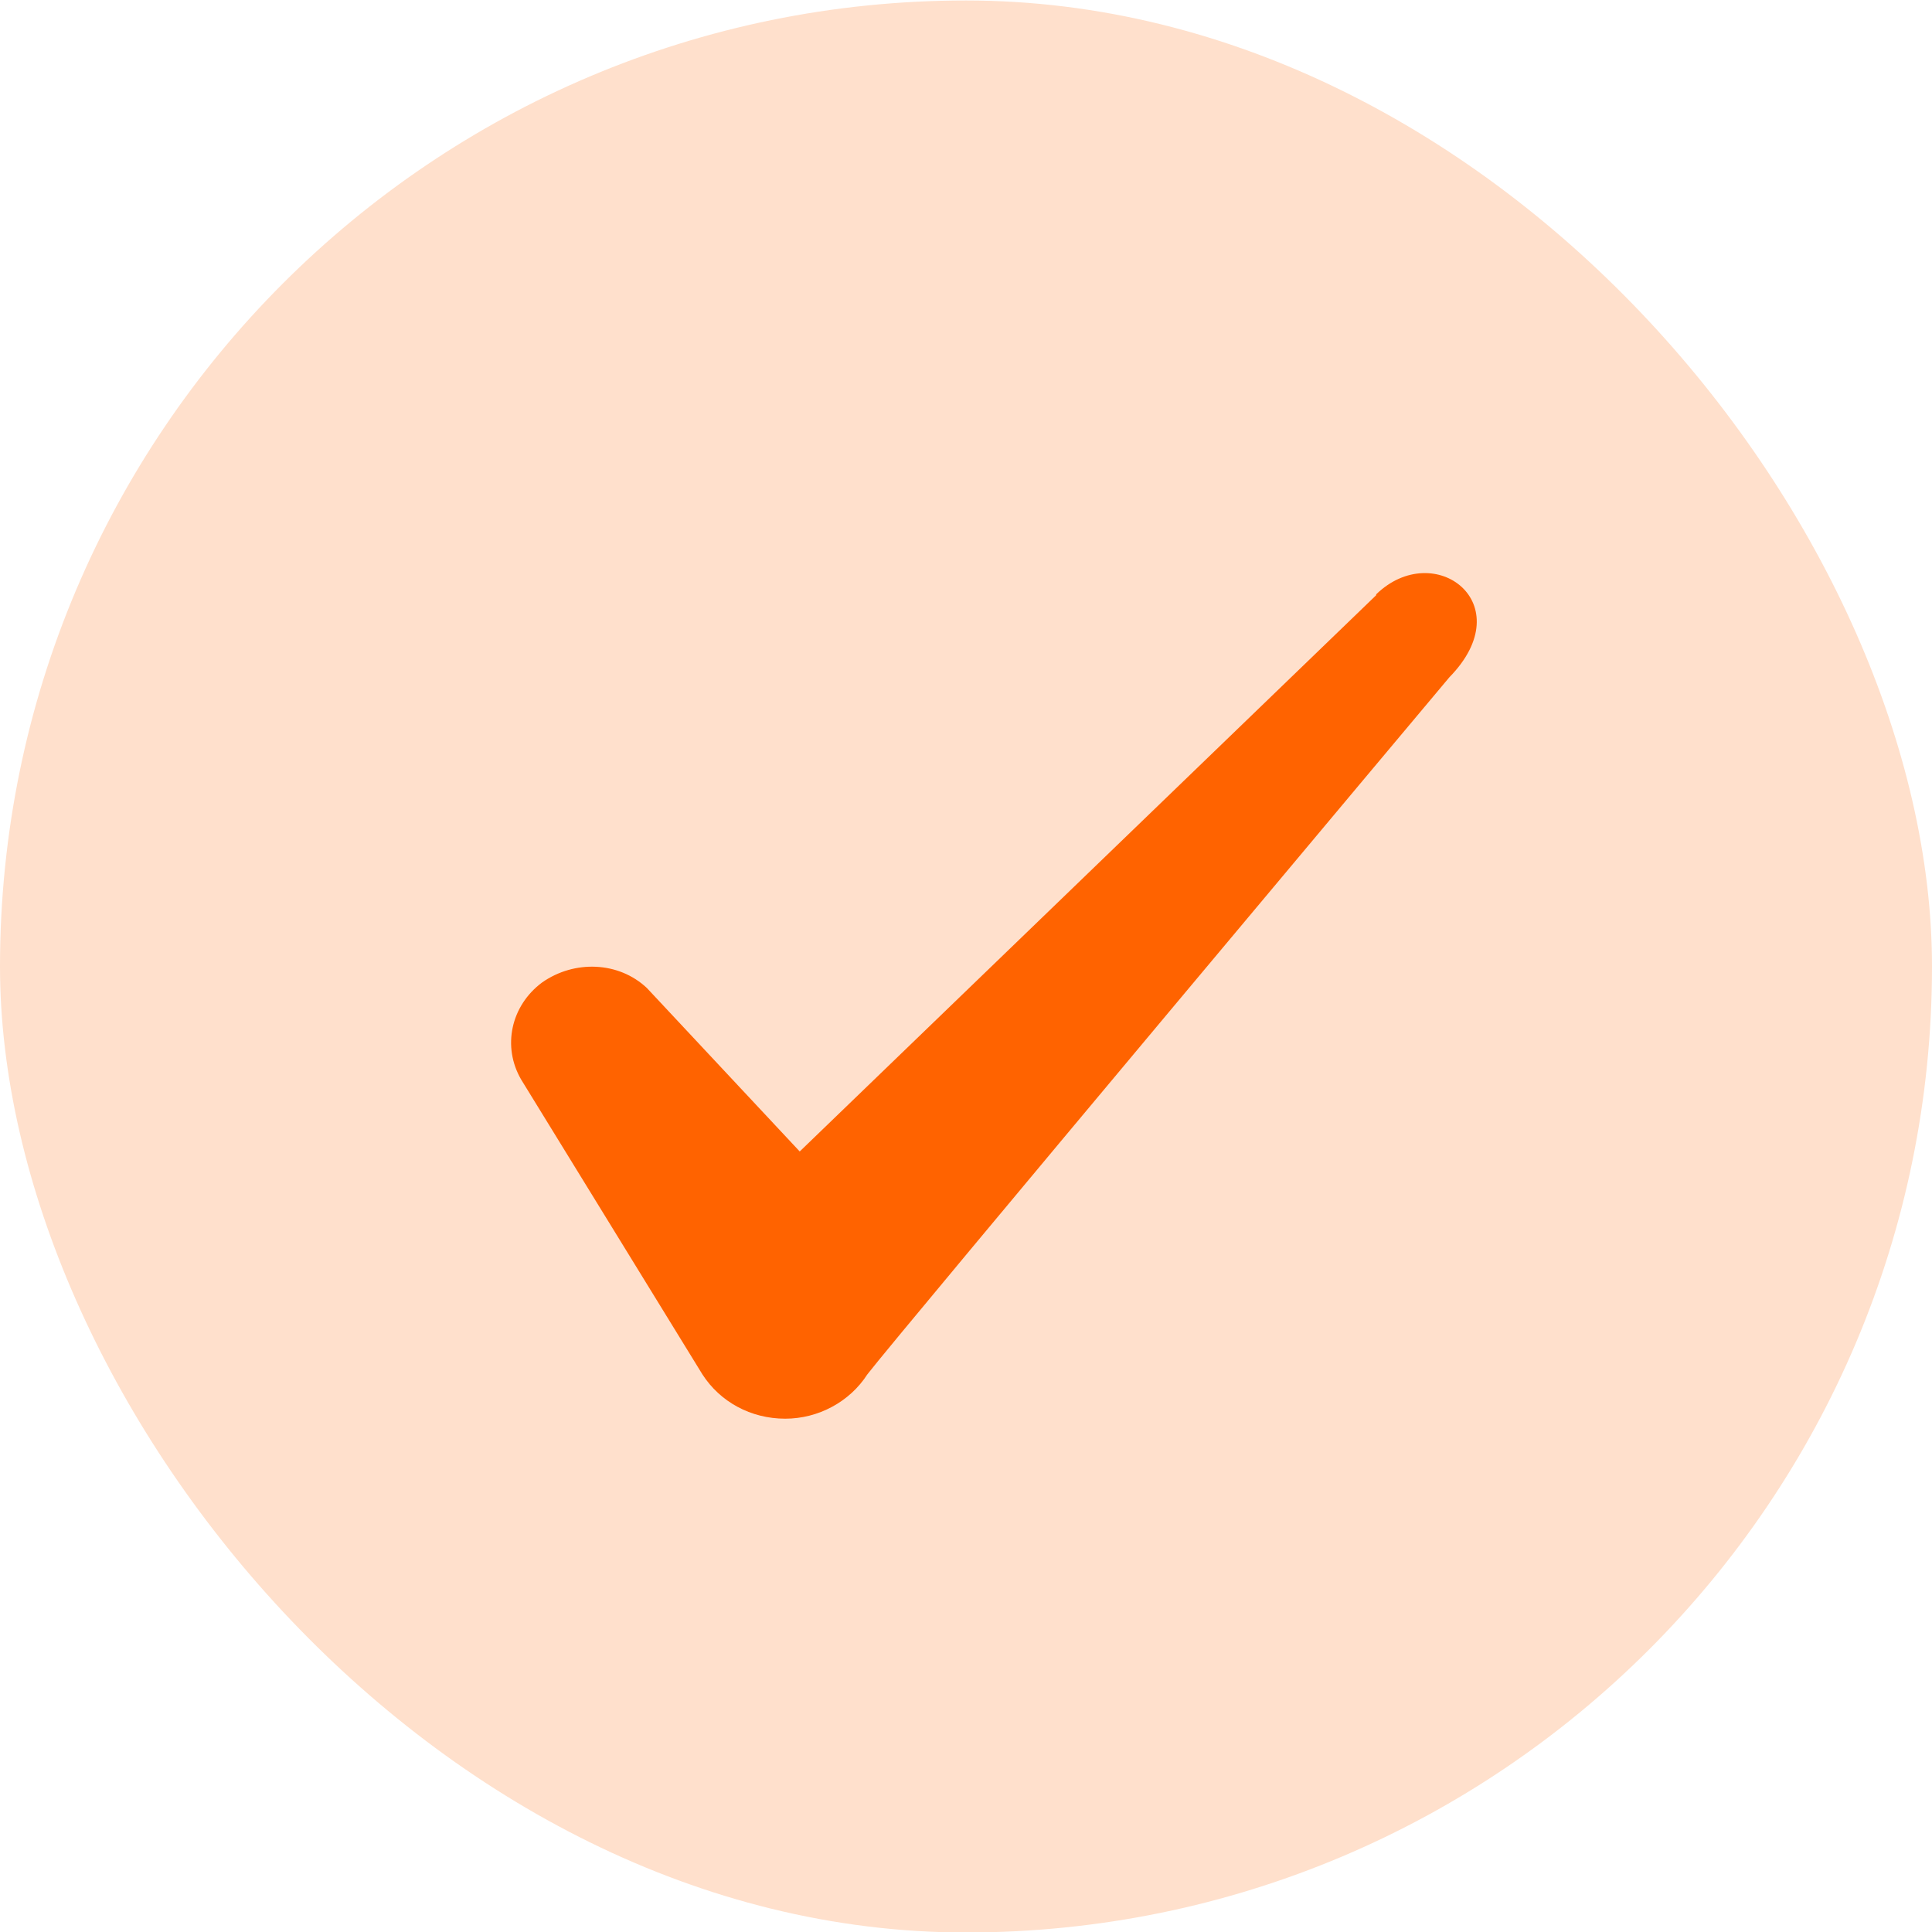 <svg width="16" height="16" viewBox="0 0 16 16" fill="none" xmlns="http://www.w3.org/2000/svg">
<rect y="0.004" width="16" height="16" rx="8" fill="#FFE0CC"/>
<path fill-rule="evenodd" clipRule="evenodd" d="M11.397 4.929L6.623 9.536L5.357 8.182C5.123 7.962 4.757 7.949 4.49 8.136C4.23 8.329 4.157 8.669 4.317 8.942L5.817 11.382C5.963 11.609 6.217 11.749 6.503 11.749C6.777 11.749 7.037 11.609 7.183 11.382C7.423 11.069 12.003 5.609 12.003 5.609C12.603 4.996 11.877 4.456 11.397 4.922V4.929Z" fill="#FF6300"/>
</svg>
